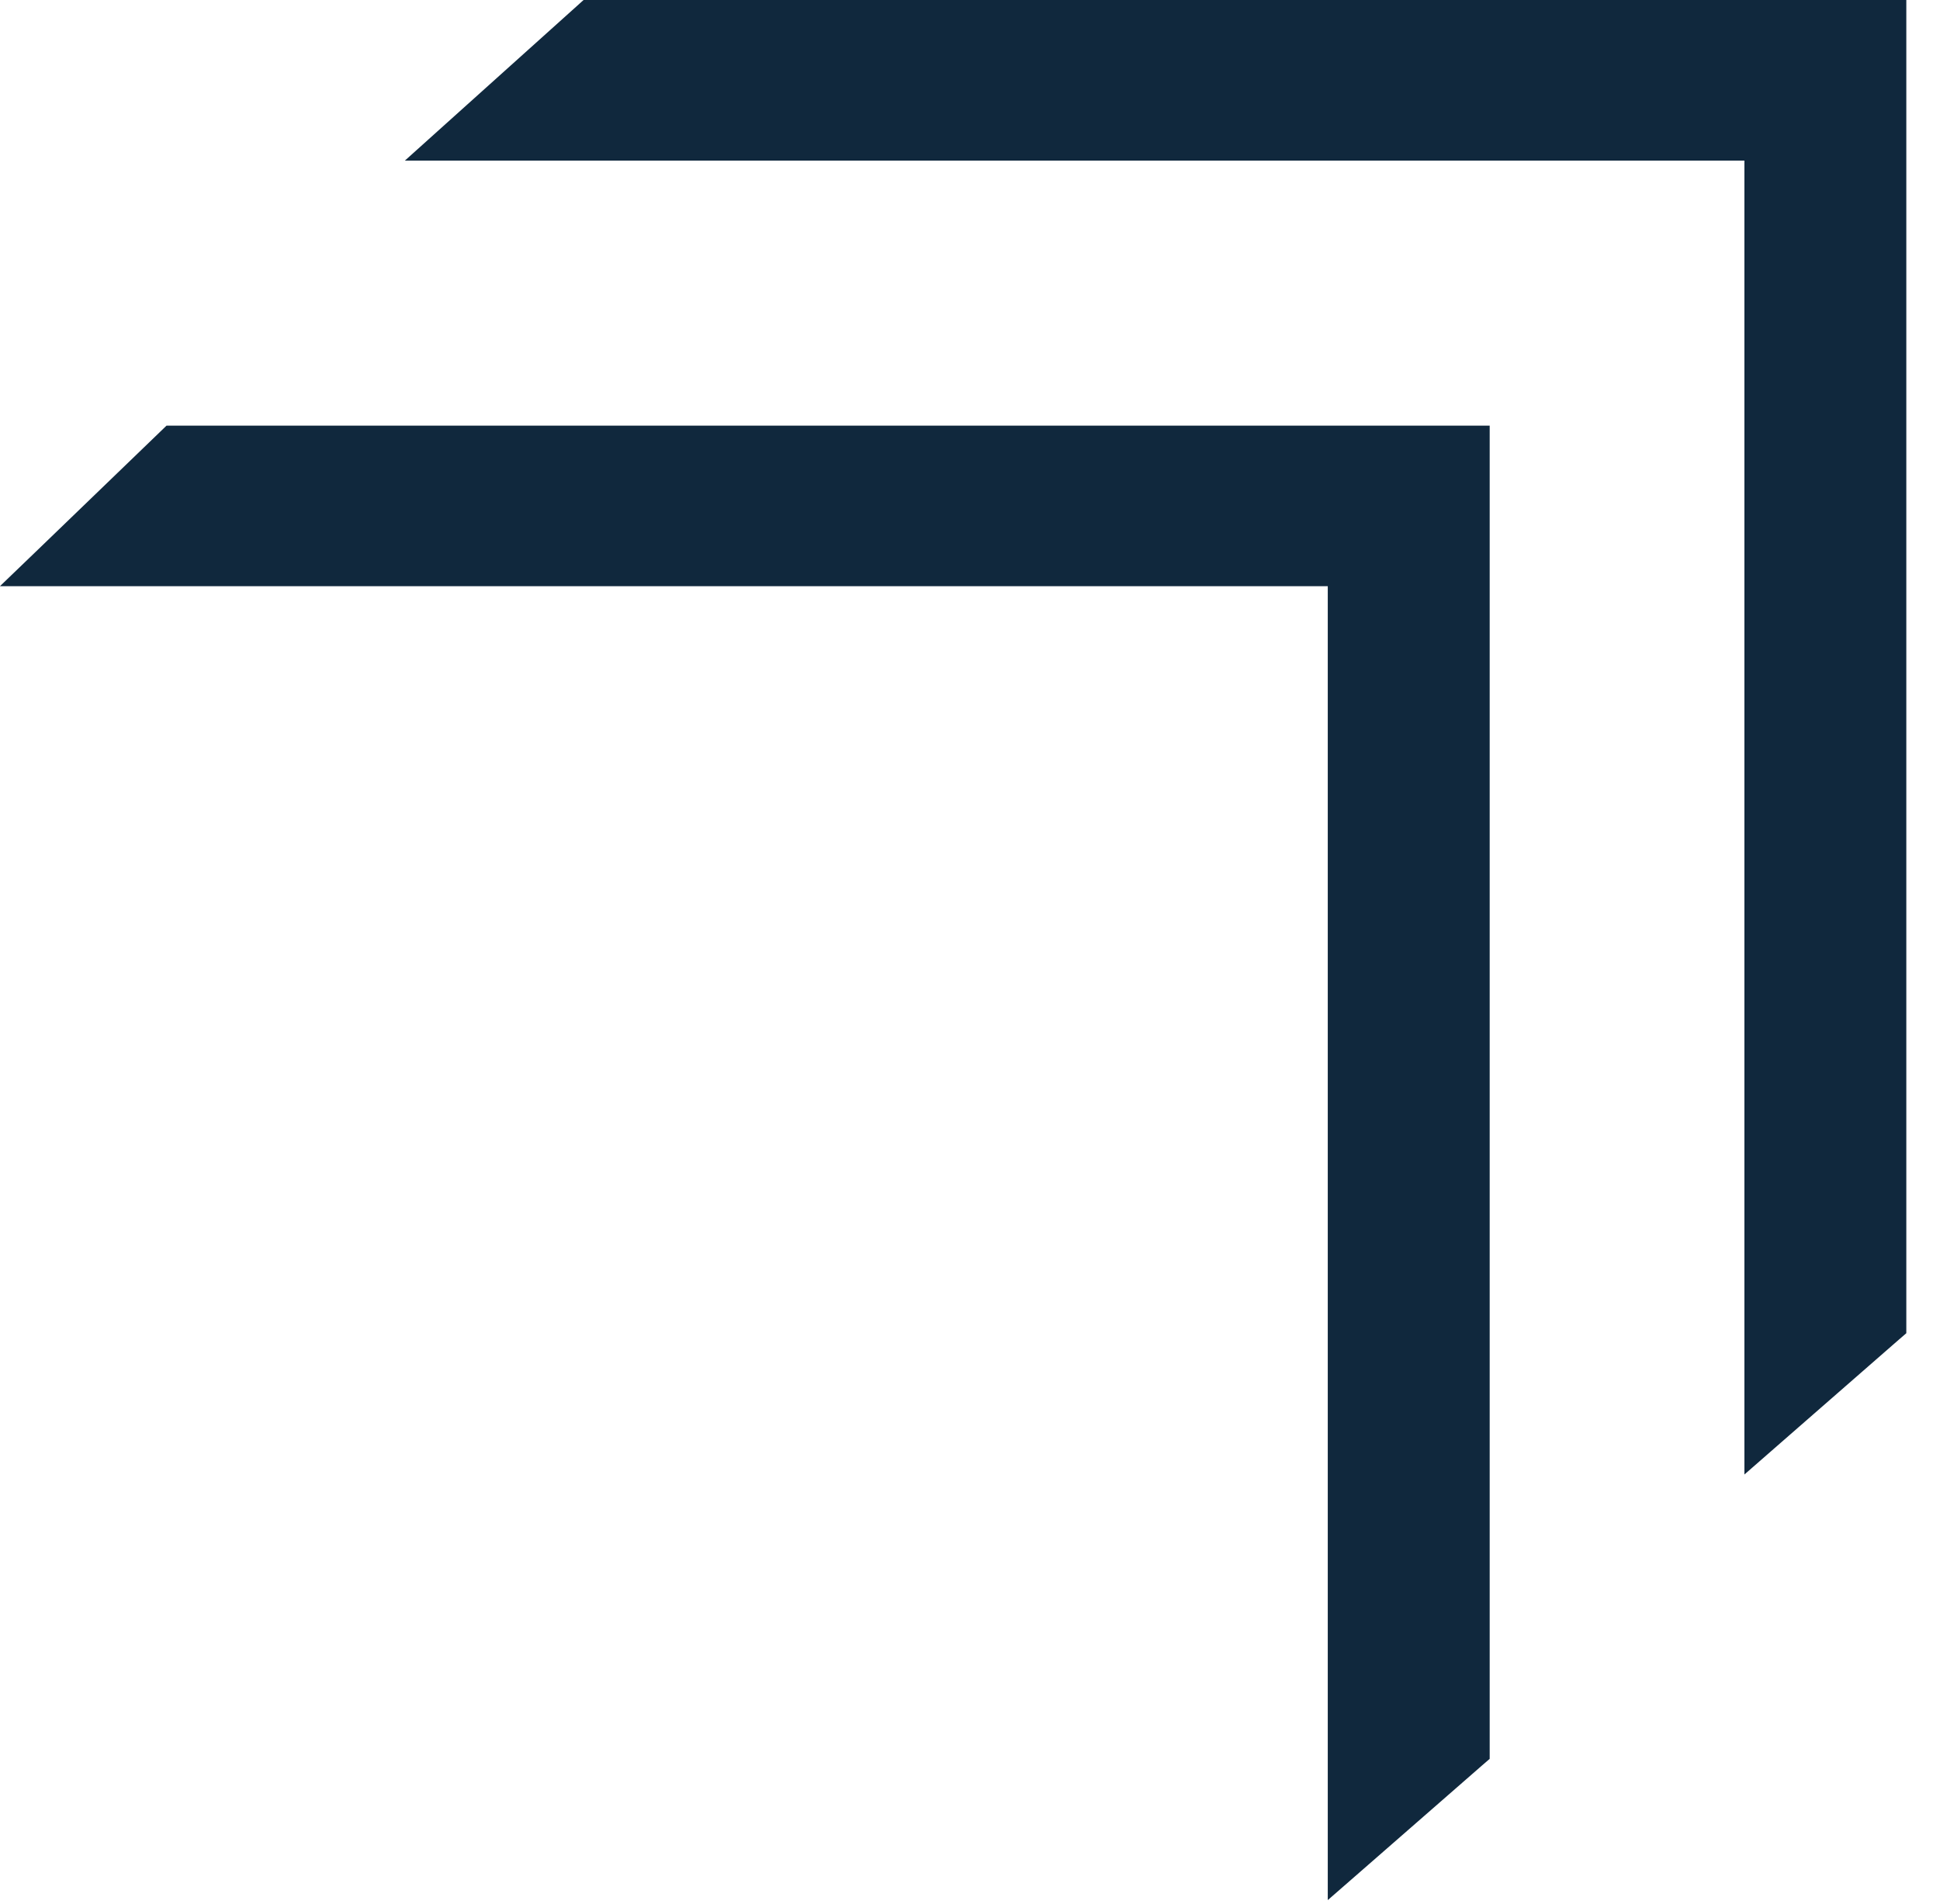 <?xml version="1.0" encoding="UTF-8"?>
<svg xmlns="http://www.w3.org/2000/svg" width="54" height="53" viewBox="0 0 54 53" fill="none">
  <path d="M41.169 12.146V48.83L41.067 48.918L37.747 51.817L37.255 52.246V16.023H0.734L1.263 15.514L4.669 12.229L4.755 12.146H41.169ZM52.766 0.297V36.98L52.664 37.068L49.343 39.968L48.852 40.397V4.174H12.044L12.619 3.657L16.273 0.373L16.357 0.297H52.766Z" fill="#10283D" stroke="#10283D" stroke-width="0.593"></path>
</svg>
